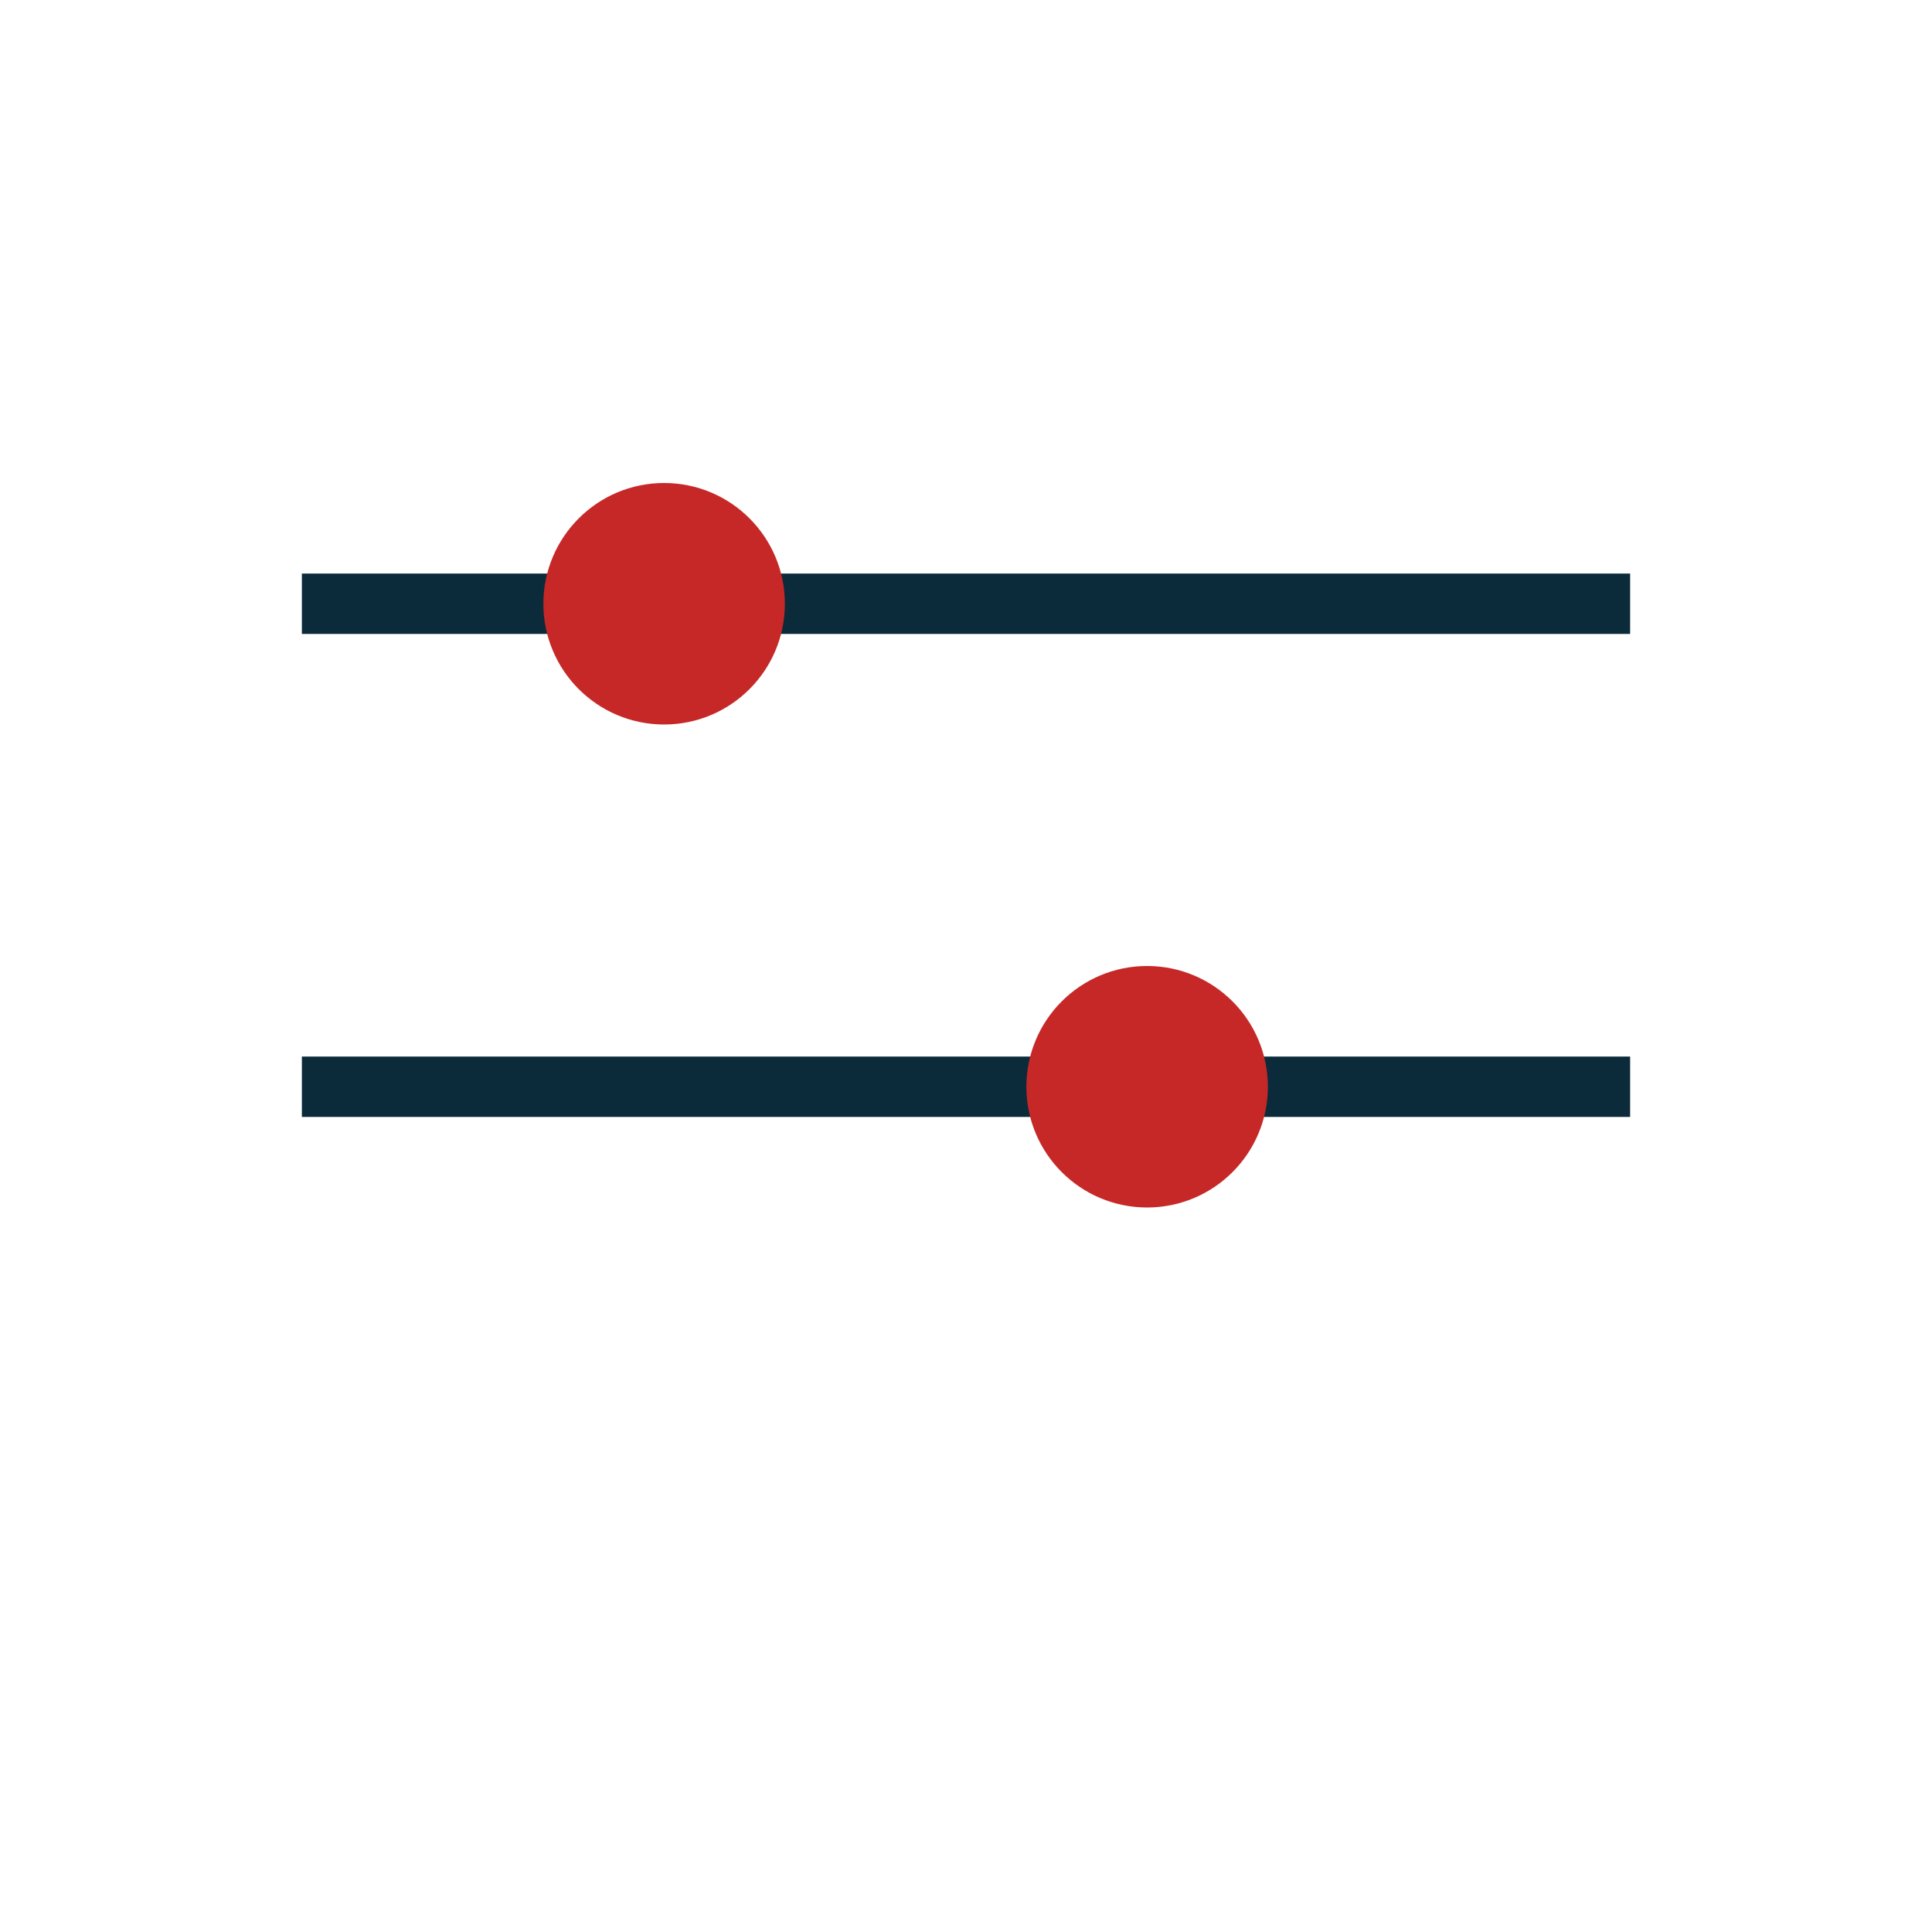 <?xml version="1.0" encoding="UTF-8"?>
<svg xmlns="http://www.w3.org/2000/svg" width="32" height="32" viewBox="0 0 32 32"><path stroke="#0B2A3A" fill="none" d="M5 10h22M5 18h22"/><circle cx="11" cy="10" r="2" fill="#C62828"/><circle cx="19" cy="18" r="2" fill="#C62828"/></svg>